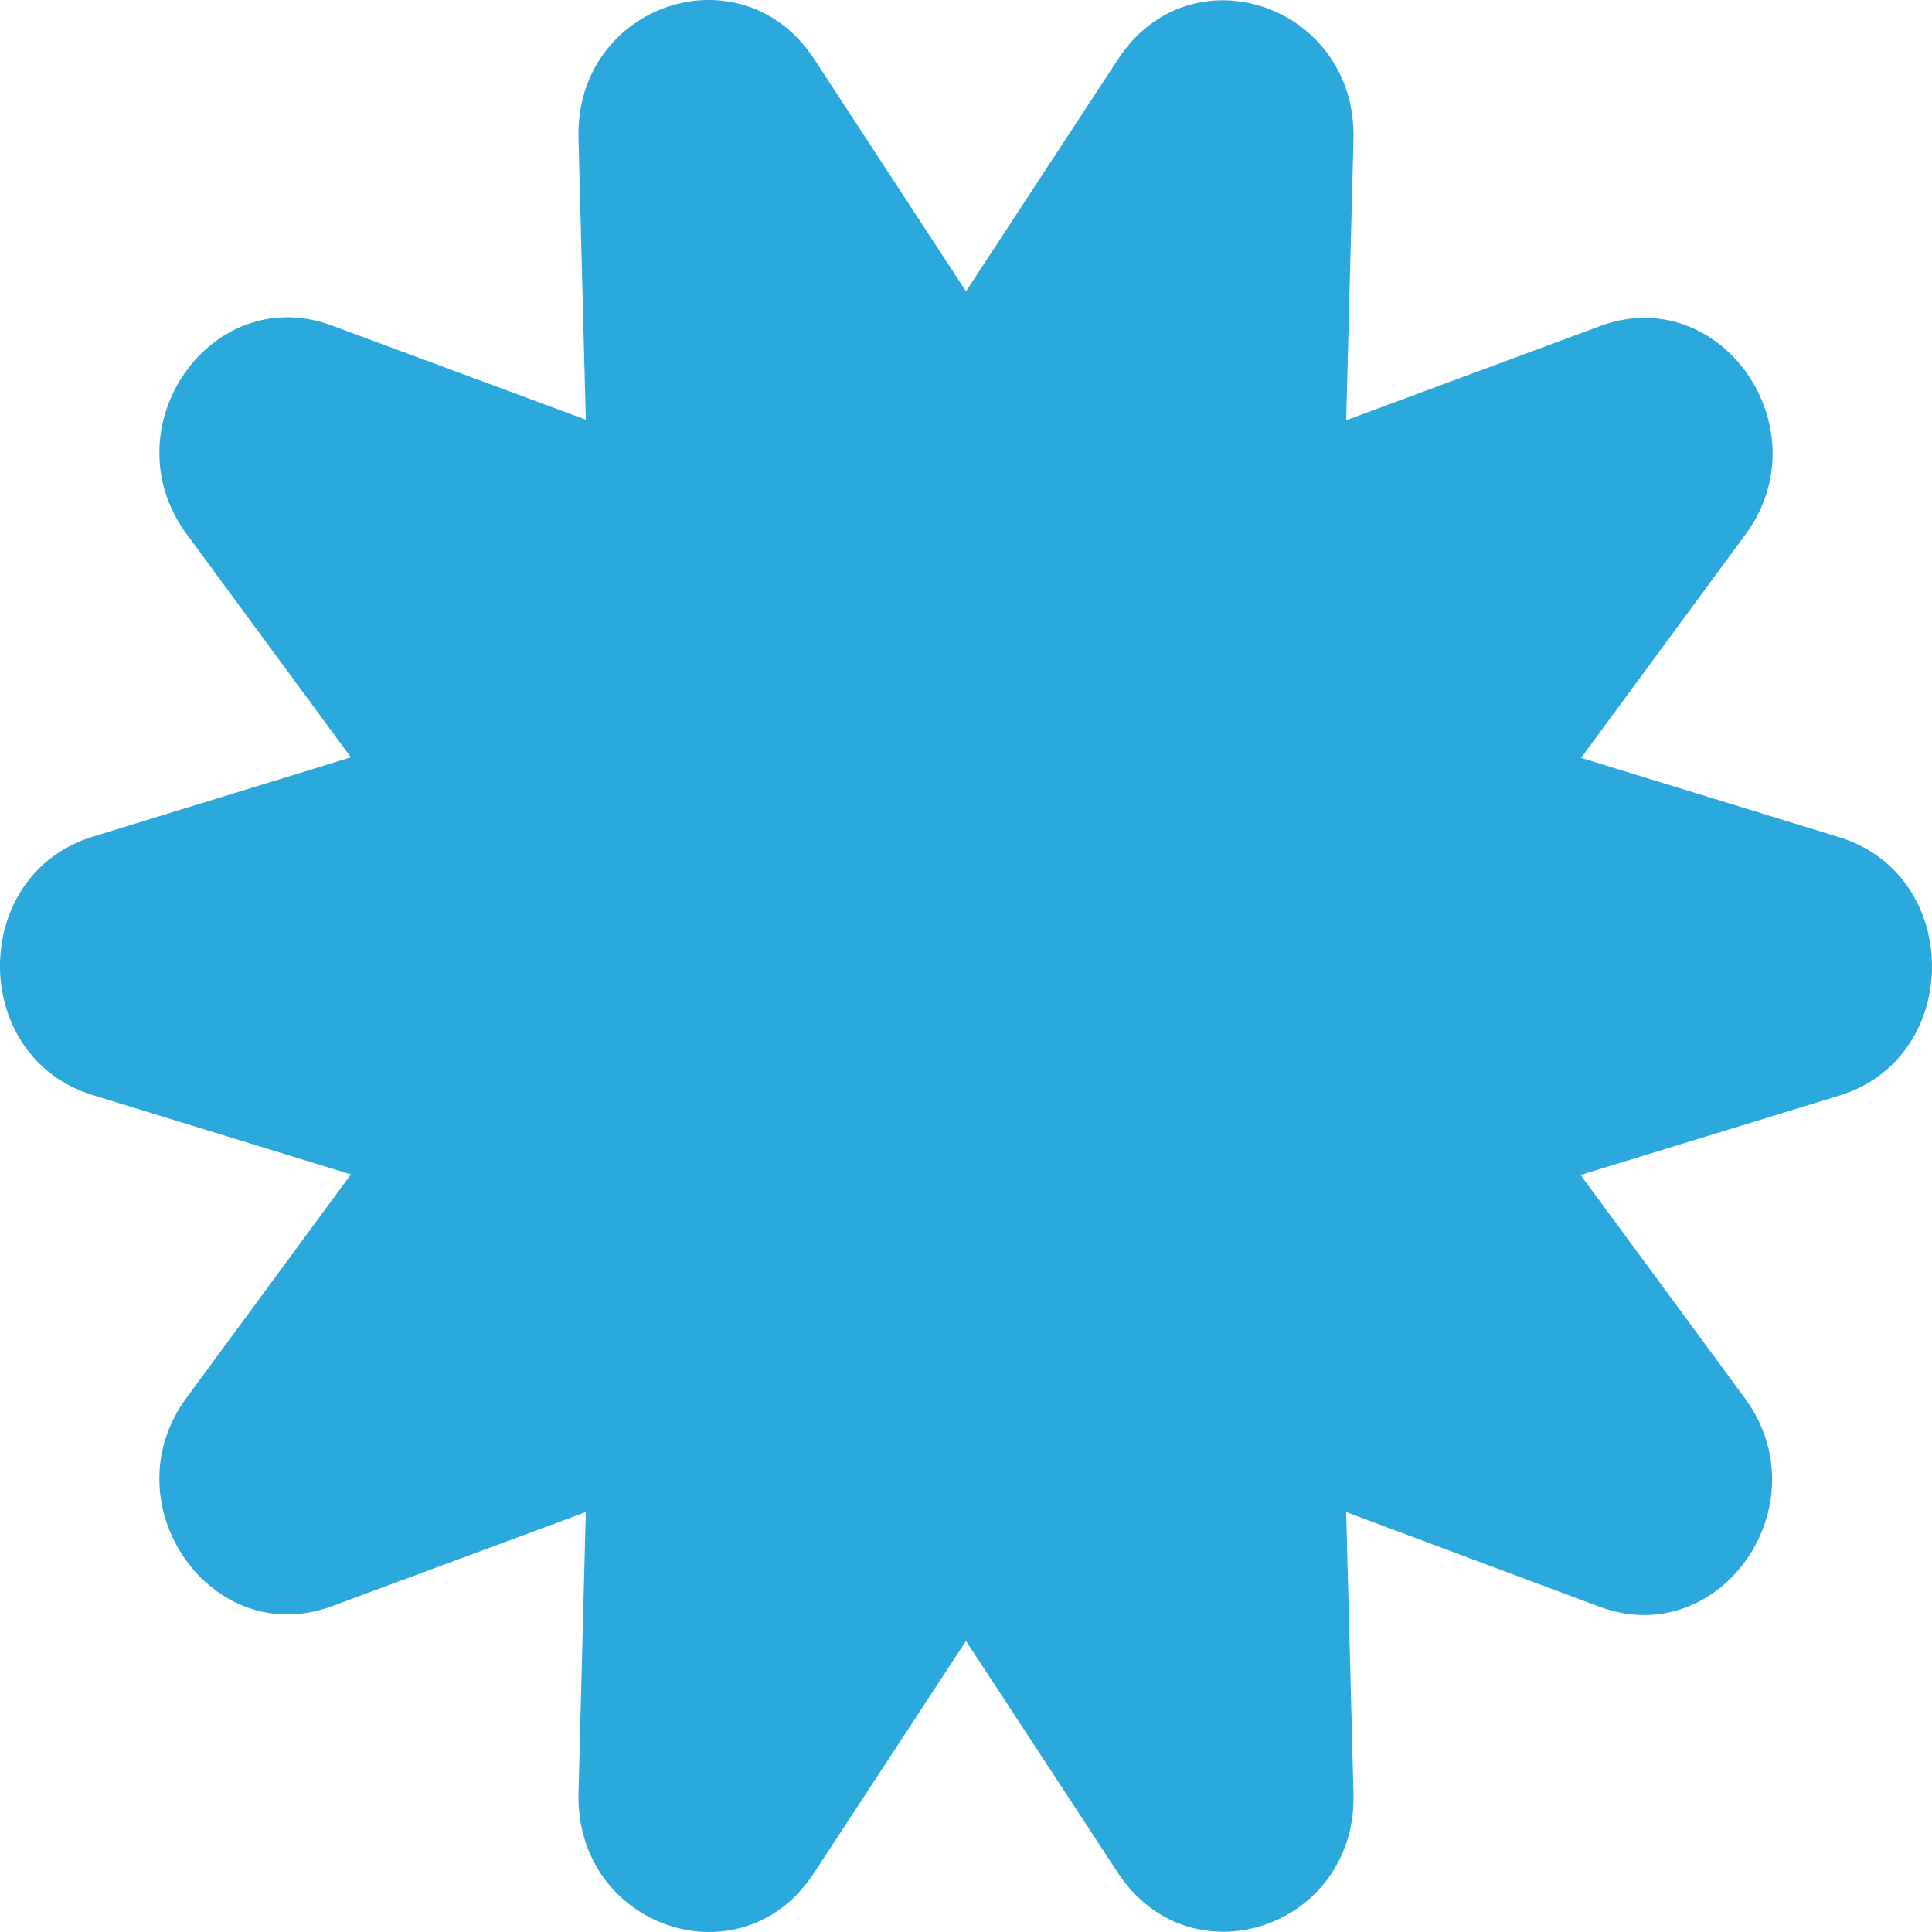 <svg width="46" height="46" viewBox="0 0 46 46" fill="none" xmlns="http://www.w3.org/2000/svg">
<path d="M23 6.937L26.621 1.409C28.345 -1.232 32.3 0.115 32.226 3.312L32.052 10.006L38.092 7.766C40.968 6.691 43.424 10.213 41.551 12.737L37.645 18.045L43.796 19.935C46.735 20.842 46.735 25.179 43.796 26.085L37.633 27.975L41.539 33.283C43.411 35.82 40.956 39.329 38.079 38.254L32.052 36.002L32.226 42.695C32.313 45.892 28.357 47.226 26.621 44.598L23 39.07L19.379 44.598C17.655 47.239 13.7 45.892 13.774 42.695L13.948 36.002L7.908 38.241C5.032 39.316 2.576 35.794 4.449 33.27L8.355 27.962L2.204 26.072C-0.735 25.166 -0.735 20.829 2.204 19.922L8.355 18.032L4.449 12.724C2.576 10.187 5.032 6.678 7.908 7.753L13.948 9.993L13.774 3.3C13.687 0.102 17.643 -1.232 19.379 1.396L23 6.937Z" fill="#2BA9DC"/>
</svg>

